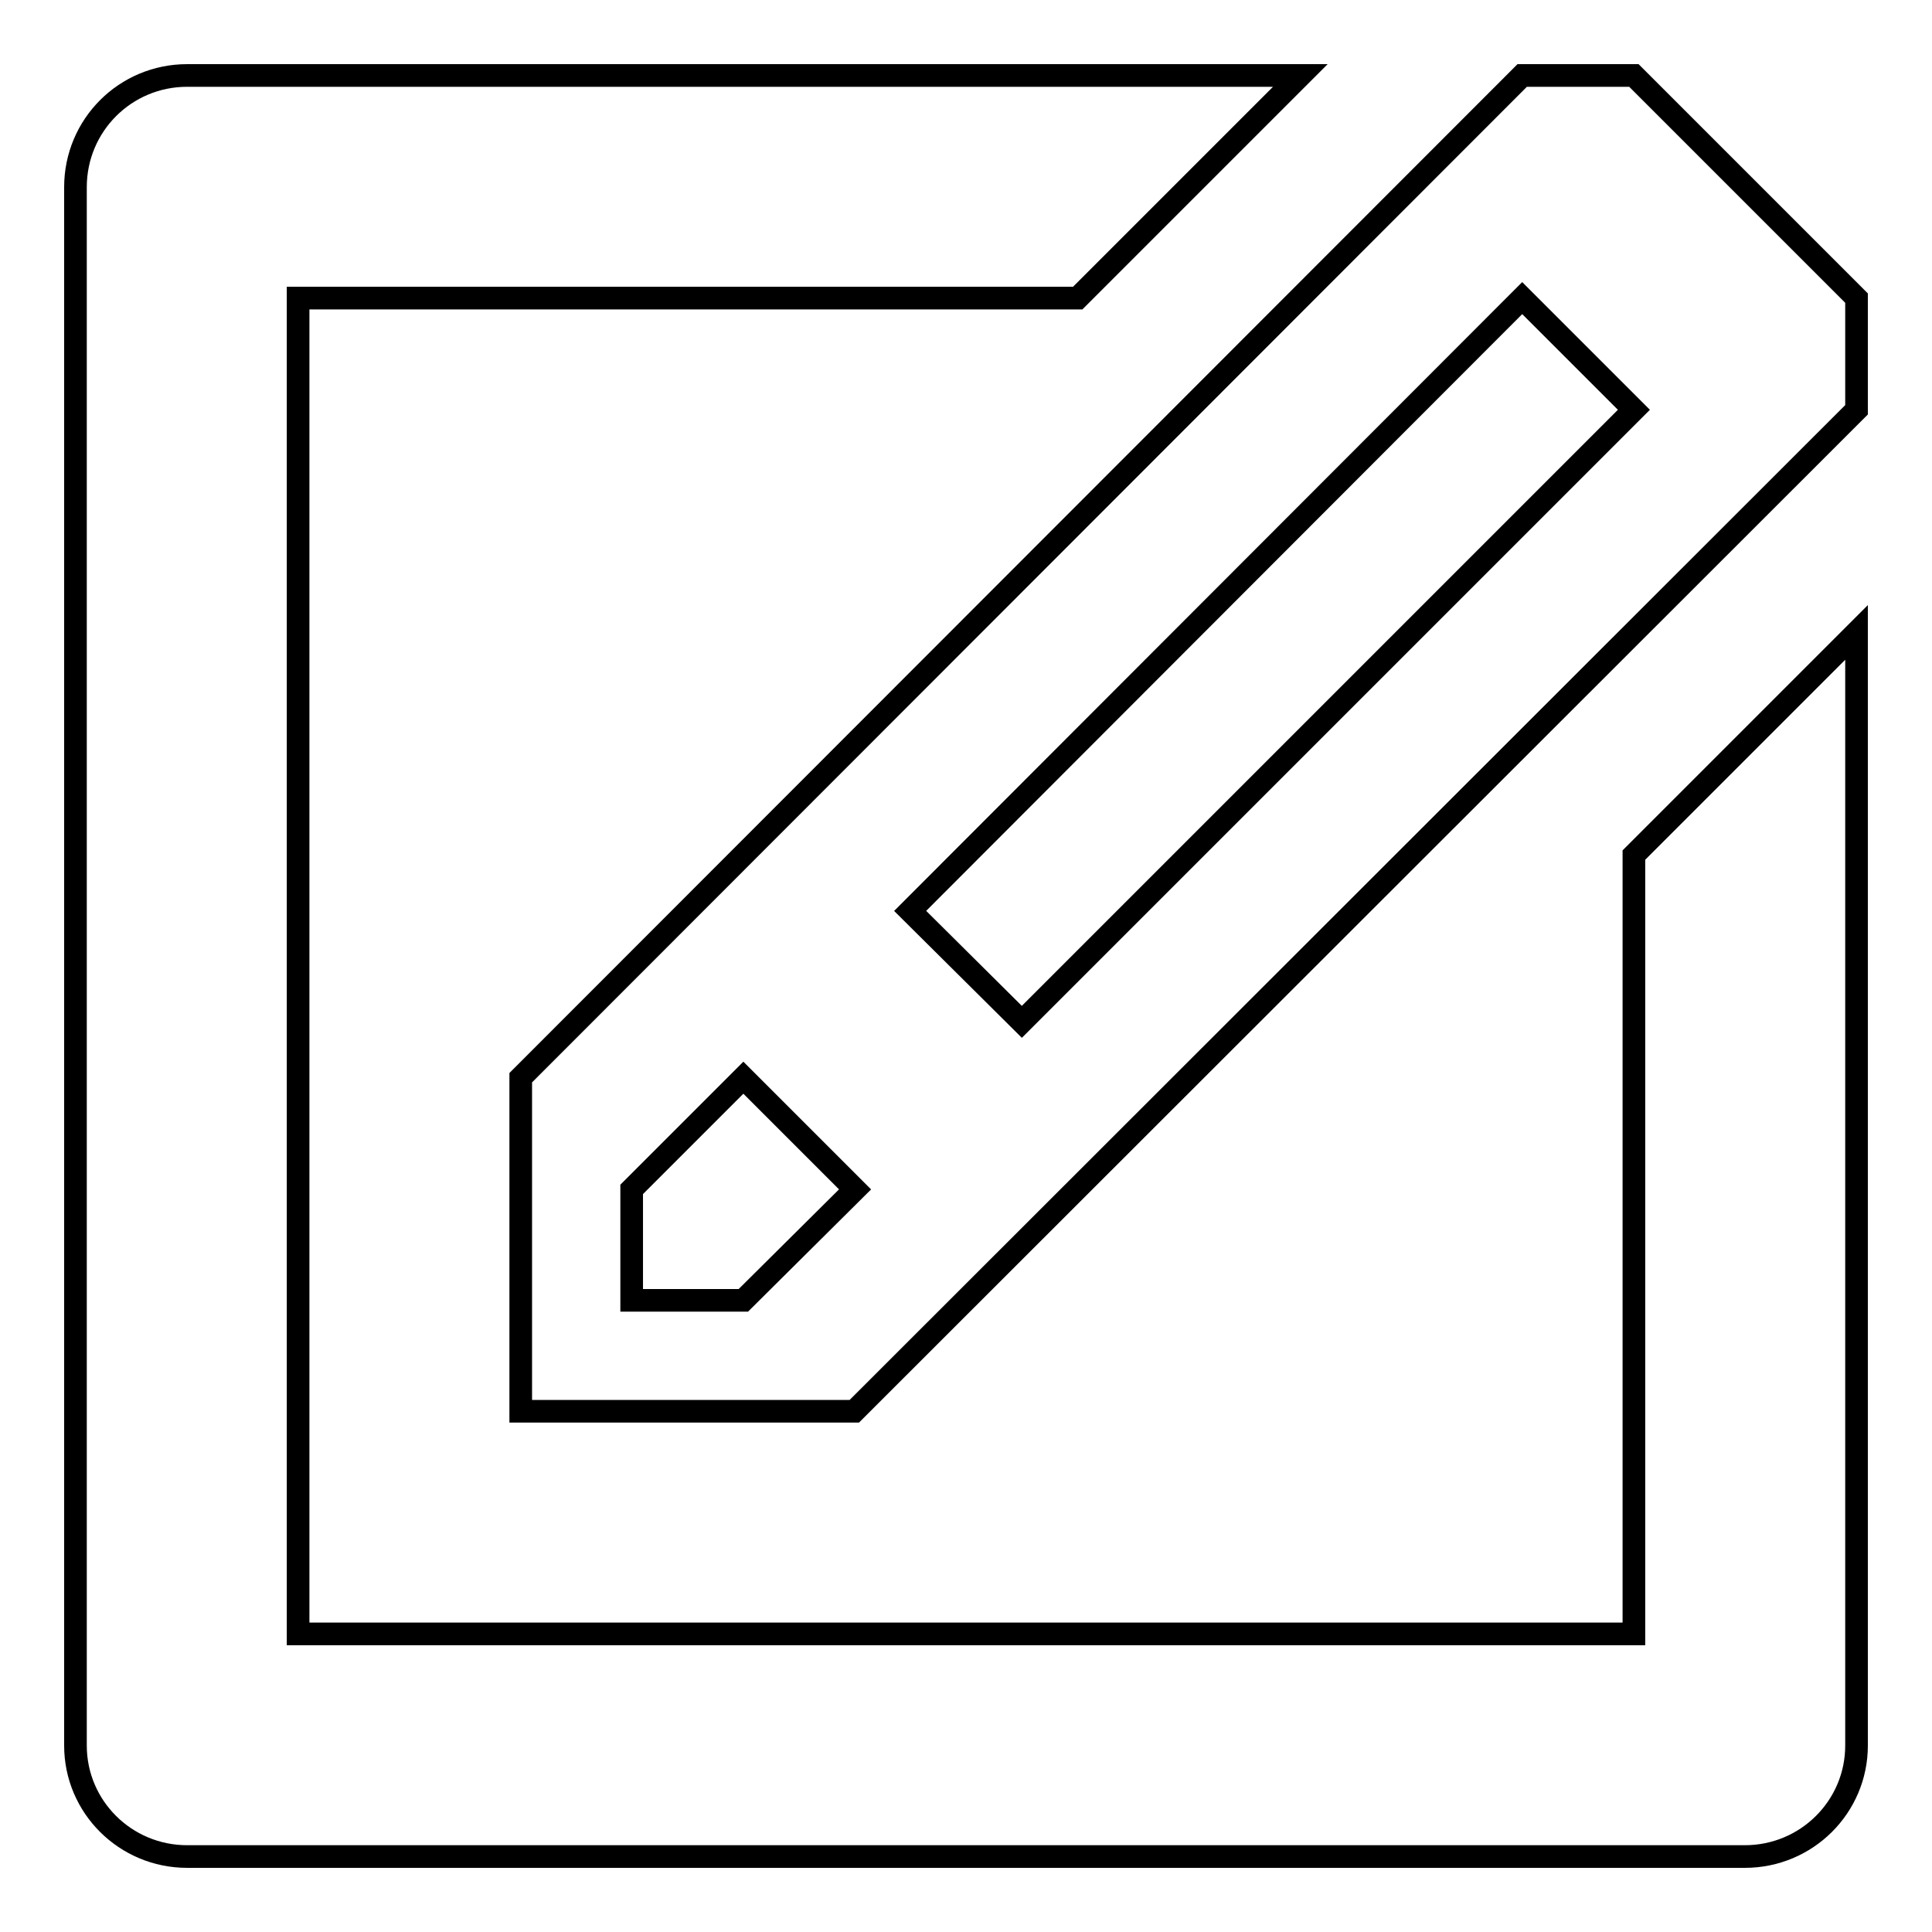 <?xml version="1.0" encoding="utf-8"?>
<!-- Svg Vector Icons : http://www.onlinewebfonts.com/icon -->
<!DOCTYPE svg PUBLIC "-//W3C//DTD SVG 1.1//EN" "http://www.w3.org/Graphics/SVG/1.1/DTD/svg11.dtd">
<svg version="1.1" xmlns="http://www.w3.org/2000/svg" xmlns:xlink="http://www.w3.org/1999/xlink" x="0px" y="0px" viewBox="0 0 256 256" enable-background="new 0 0 256 256" xml:space="preserve">
<g><g><path stroke-width="3" fill-opacity="0" stroke="#000000"  d="M231.2,246H24.8c-8.2,0-14.8-6.6-14.8-14.7V24.8C10,16.6,16.6,10,24.8,10h147.5l-29.5,29.5H39.5v177h177V113.3L246,83.8v147.5C246,239.4,239.4,246,231.2,246z M69,187v-44.2L201.7,10h14.8L246,39.5v14.8L113.2,187H69z M135.4,135.4l81.1-81.1l-14.8-14.8l-81.1,81.2L135.4,135.4z M98.5,142.8l-14.8,14.8v14.7h14.8l14.8-14.7L98.5,142.8z"/></g></g>
</svg>